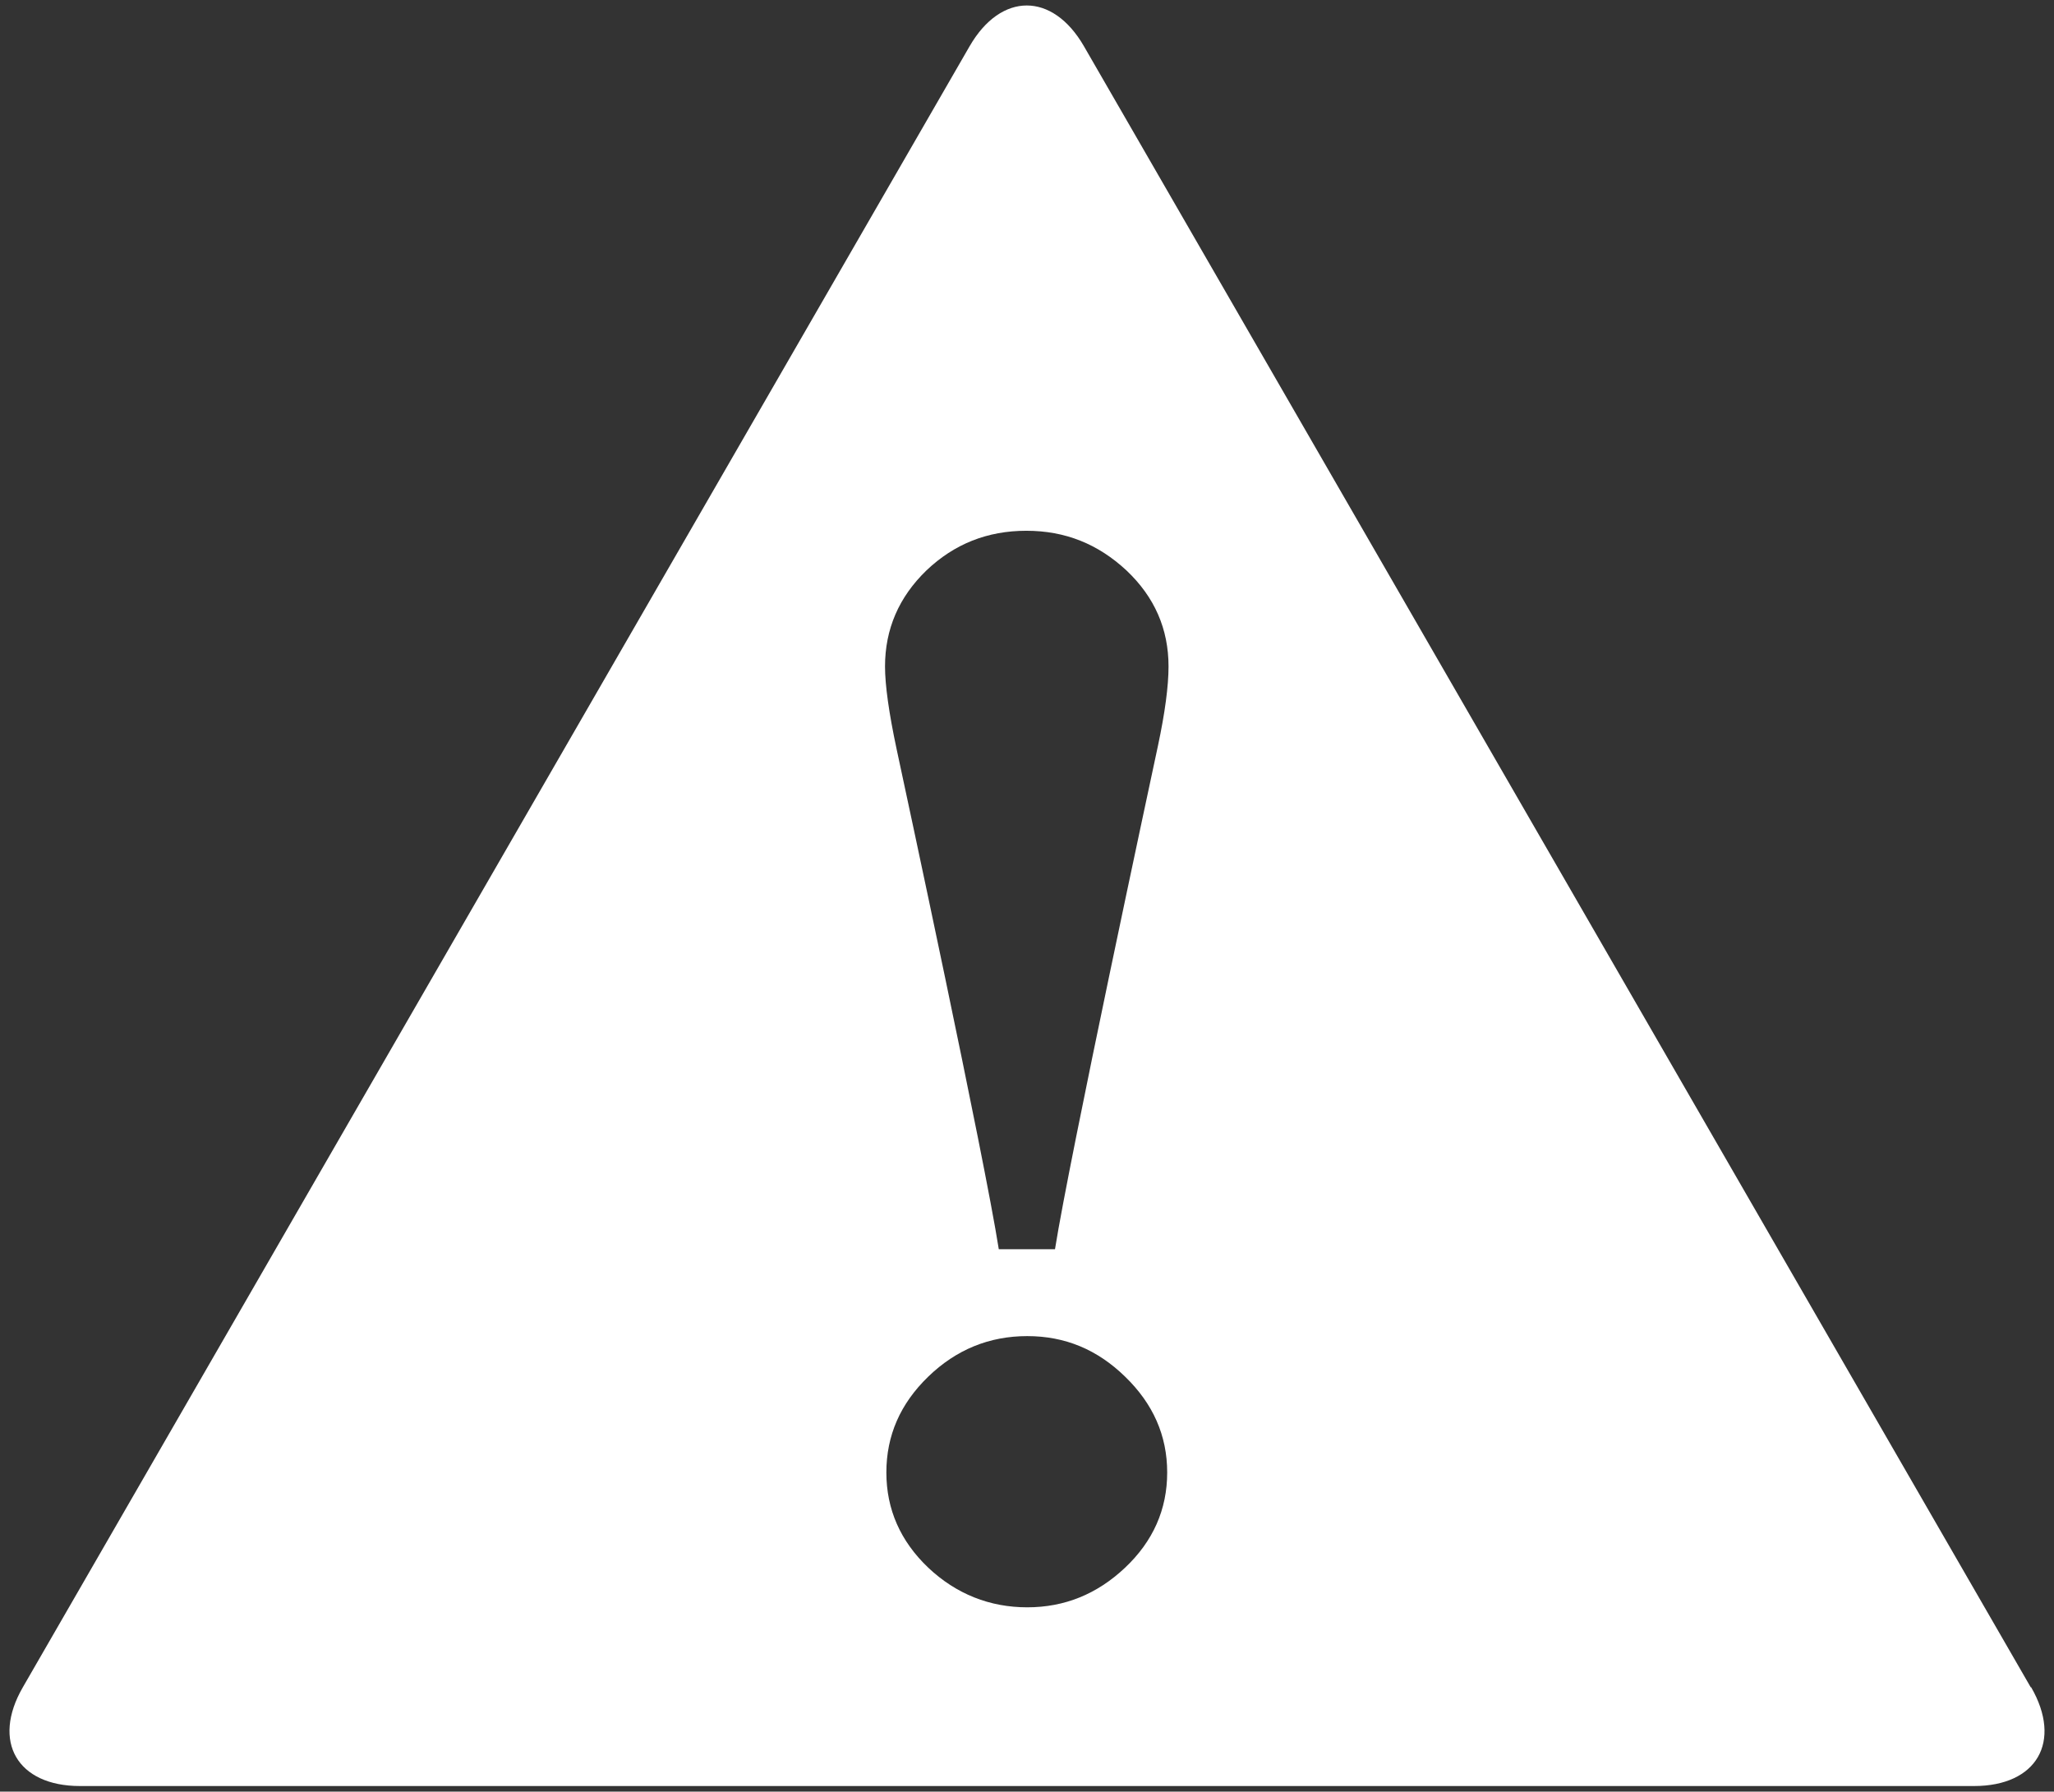 <?xml version="1.0" encoding="UTF-8"?><svg id="Layer_1" xmlns="http://www.w3.org/2000/svg" viewBox="0 0 91.72 80"><rect x="0" y="0" width="91.72" height="80" fill="#333333" stroke="none"/><defs><style>.cls-1{fill:#fff;stroke-width:0px;}</style></defs><path class="cls-1" d="m51.71,33.29c-.31,1.46-3.95,18.39-4.6,22.49h-2.51c-.65-4.15-4.21-20.69-4.56-22.32-.35-1.64-.52-2.88-.52-3.7,0-1.67.62-3.1,1.85-4.29,1.24-1.18,2.72-1.77,4.46-1.77s3.2.59,4.47,1.77c1.26,1.19,1.88,2.62,1.88,4.29,0,.88-.16,2.07-.47,3.53m-1.47,36.71c-1.25,1.18-2.7,1.77-4.37,1.77s-3.17-.59-4.42-1.77c-1.24-1.18-1.87-2.6-1.87-4.25s.62-3.07,1.87-4.28c1.25-1.21,2.73-1.81,4.42-1.81s3.13.6,4.37,1.81c1.25,1.21,1.88,2.63,1.88,4.28s-.63,3.07-1.88,4.25m40.44,5.34L48.4,2.06c-1.4-2.42-3.7-2.42-5.1,0L1.02,75.34c-1.4,2.42-.25,4.41,2.55,4.41h84.58c2.8,0,3.95-1.98,2.55-4.41"/></svg>